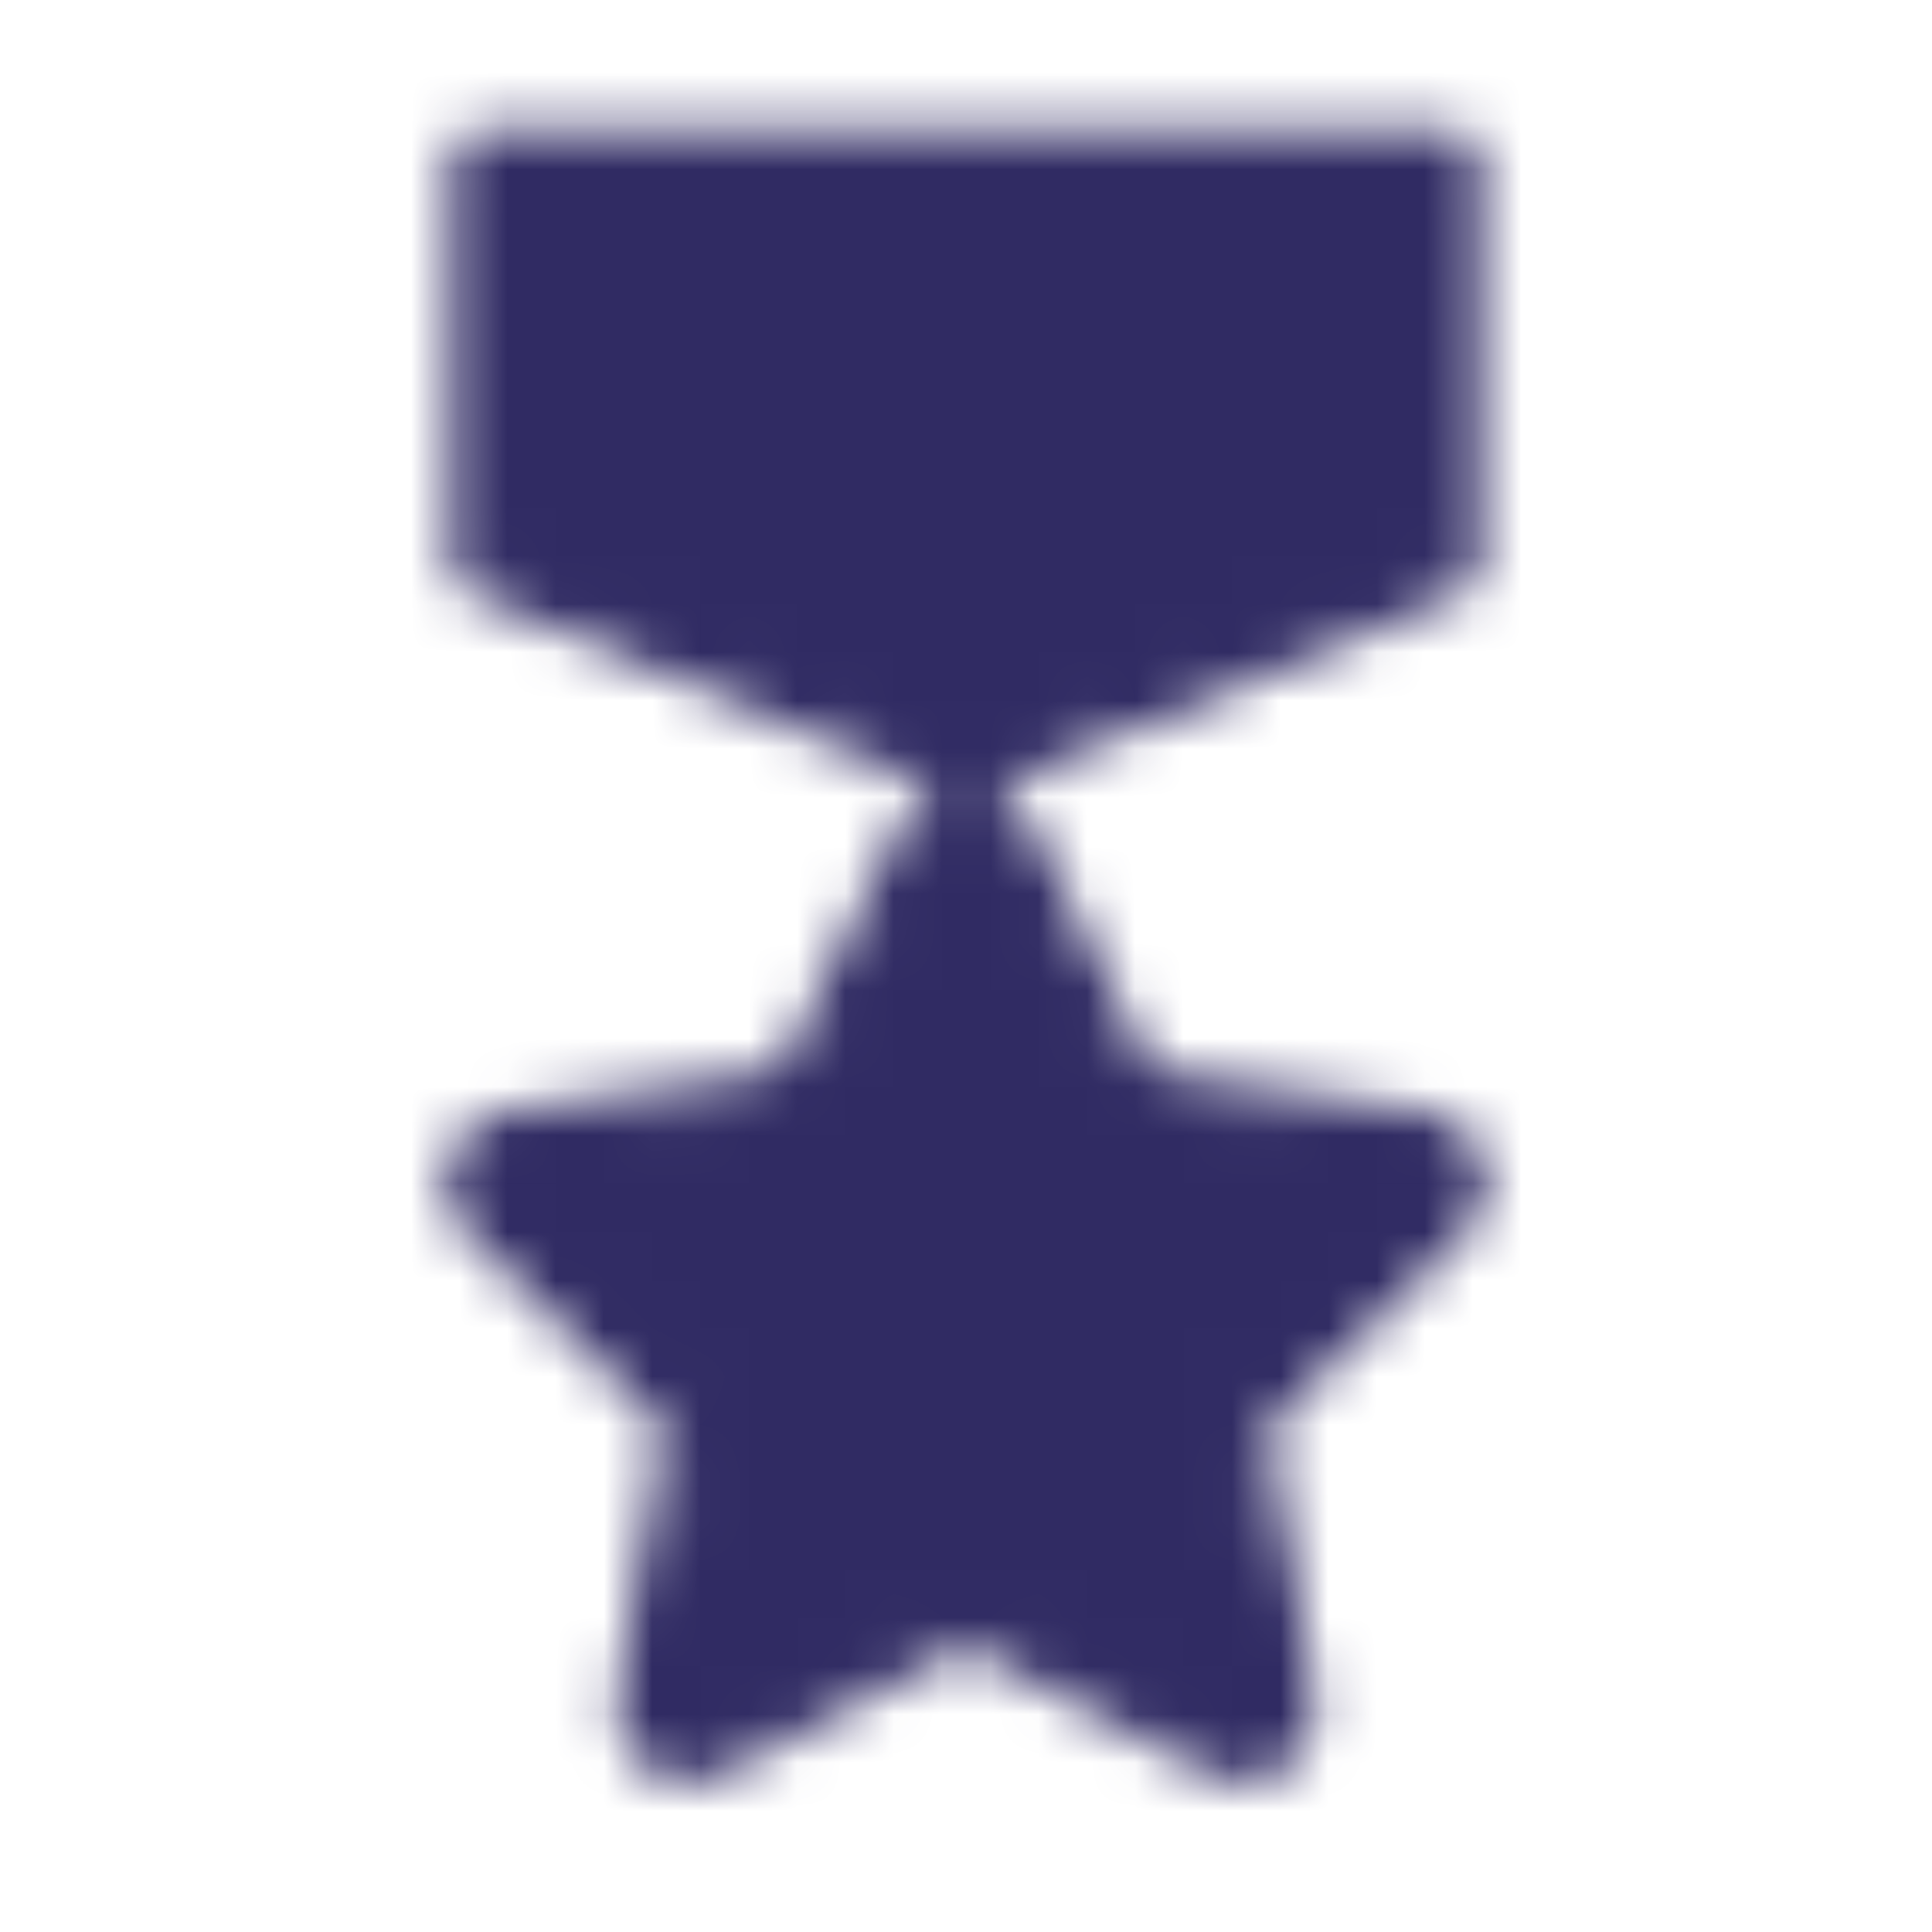 <svg width="40" height="40" viewBox="0 0 40 40" fill="none" xmlns="http://www.w3.org/2000/svg">
<mask id="mask0_169_423" style="mask-type:alpha" maskUnits="userSpaceOnUse" x="9" y="2" width="22" height="35">
<path d="M19.252 17.348C19.321 17.208 19.428 17.09 19.56 17.008C19.692 16.926 19.844 16.883 20 16.883C20.155 16.883 20.308 16.926 20.44 17.008C20.572 17.09 20.679 17.208 20.747 17.348L23.235 22.387C23.295 22.509 23.383 22.614 23.492 22.693C23.602 22.773 23.729 22.825 23.862 22.844L29.425 23.652C29.579 23.675 29.723 23.74 29.842 23.84C29.961 23.94 30.049 24.072 30.097 24.22C30.145 24.367 30.151 24.526 30.113 24.676C30.076 24.827 29.998 24.965 29.887 25.073L25.862 28.997C25.765 29.091 25.692 29.207 25.651 29.336C25.609 29.464 25.599 29.601 25.622 29.734L26.572 35.274C26.598 35.427 26.581 35.585 26.522 35.729C26.463 35.873 26.366 35.997 26.24 36.089C26.114 36.18 25.966 36.234 25.811 36.245C25.656 36.257 25.501 36.225 25.363 36.153L20.388 33.538C20.269 33.475 20.136 33.442 20 33.442C19.865 33.442 19.732 33.475 19.612 33.538L14.637 36.153C14.5 36.225 14.345 36.258 14.189 36.247C14.034 36.236 13.885 36.181 13.759 36.09C13.633 35.998 13.535 35.873 13.477 35.729C13.418 35.585 13.401 35.428 13.427 35.274L14.377 29.734C14.4 29.601 14.39 29.464 14.349 29.336C14.307 29.207 14.235 29.091 14.138 28.997L10.113 25.073C10.002 24.965 9.923 24.827 9.886 24.676C9.848 24.525 9.854 24.367 9.902 24.219C9.95 24.071 10.039 23.939 10.158 23.839C10.276 23.739 10.421 23.674 10.575 23.652L16.137 22.843C16.271 22.824 16.398 22.772 16.507 22.693C16.617 22.613 16.705 22.509 16.765 22.387L19.252 17.348ZM30 3.333H10V11.667L20 15.833L30 11.667V3.333Z" fill="white" stroke="white" stroke-width="1.333" stroke-linecap="round" stroke-linejoin="round"/>
</mask>
<g mask="url(#mask0_169_423)">
<path d="M0 0H40V40H0V0Z" fill="#302B63"/>
</g>
</svg>
